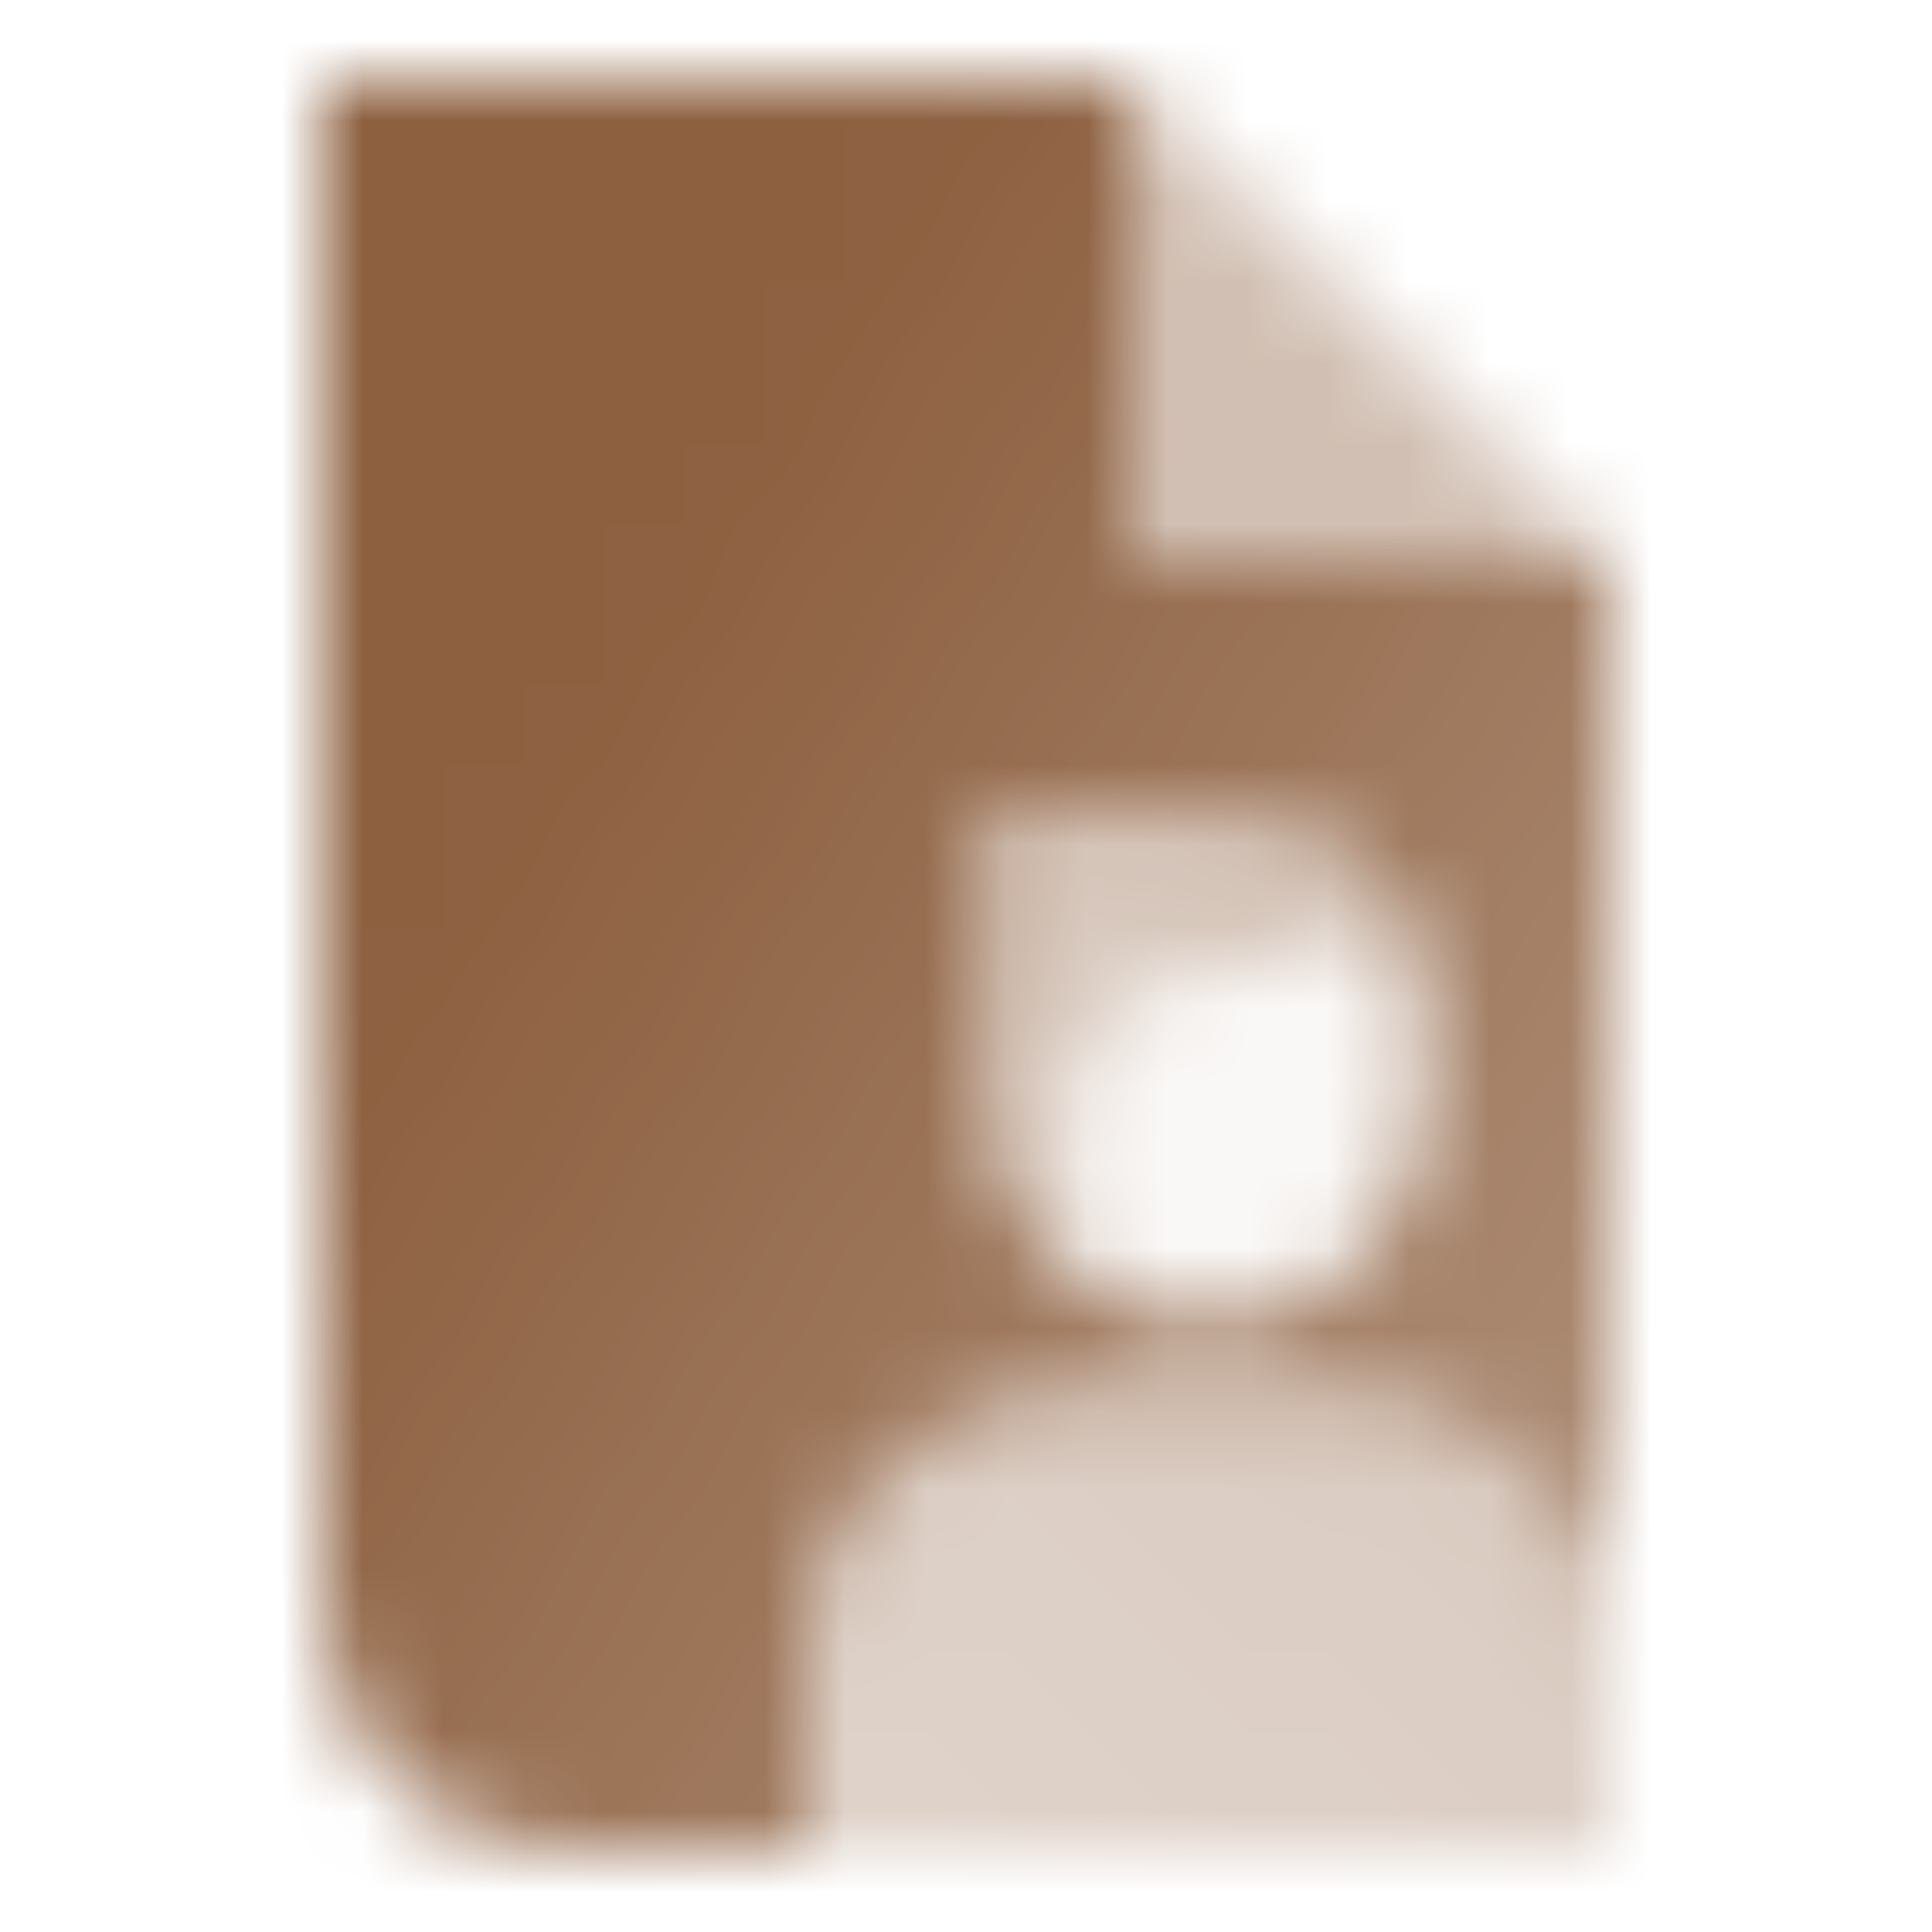 <svg width="24" height="24" viewBox="0 0 24 24" fill="none" xmlns="http://www.w3.org/2000/svg">
<mask id="mask0_128_331" style="mask-type:alpha" maskUnits="userSpaceOnUse" x="0" y="0" width="24" height="24">
<path opacity="0.4" d="M14 1V7H20L14 1Z" fill="black"/>
<path fill-rule="evenodd" clip-rule="evenodd" d="M14 1H4V20C4 21.657 5.343 23 7 23H10V20.667C10 18.826 11.492 17.333 13.333 17.333H16.667C18.508 17.333 20 18.826 20 20.667V7H14V1ZM17.667 12.57C17.667 11.15 16.516 10 15.097 10H12.333V13.758C12.333 15.23 13.527 16.424 15 16.424C16.473 16.424 17.667 15.23 17.667 13.758V12.57Z" fill="url(#paint0_linear_128_331)"/>
<path opacity="0.4" fill-rule="evenodd" clip-rule="evenodd" d="M20 23V20.667C20 18.826 18.508 17.333 16.667 17.333H13.333C11.492 17.333 10 18.826 10 20.667V23C12 23 18 23 20 23Z" fill="url(#paint1_linear_128_331)"/>
<path opacity="0.05" fill-rule="evenodd" clip-rule="evenodd" d="M17.27 11.197C16.905 11.684 16.323 12 15.667 12H15.379C14.249 12 13.334 12.916 13.334 14.045V15.839C13.79 16.205 14.37 16.424 15 16.424C16.473 16.424 17.667 15.23 17.667 13.758V12.57C17.667 12.065 17.521 11.594 17.27 11.197Z" fill="black"/>
<path opacity="0.4" fill-rule="evenodd" clip-rule="evenodd" d="M17.27 11.197C16.814 10.477 16.011 10 15.097 10H12.334V13.758C12.334 14.6 12.724 15.351 13.334 15.839V14.046C13.334 12.916 14.249 12 15.379 12H15.667C16.323 12 16.905 11.684 17.27 11.197Z" fill="url(#paint2_linear_128_331)"/>
</mask>
<g mask="url(#mask0_128_331)">
<rect width="24" height="24" fill="#8D6040"/>
</g>
<defs>
<linearGradient id="paint0_linear_128_331" x1="8.166" y1="7.427" x2="22.884" y2="16.726" gradientUnits="userSpaceOnUse">
<stop/>
<stop offset="1" stop-opacity="0.7"/>
</linearGradient>
<linearGradient id="paint1_linear_128_331" x1="12.5" y1="24.167" x2="23.94" y2="8.555" gradientUnits="userSpaceOnUse">
<stop stop-opacity="0.7"/>
<stop offset="1" stop-opacity="0.95"/>
</linearGradient>
<linearGradient id="paint2_linear_128_331" x1="15.575" y1="10" x2="14.775" y2="16.451" gradientUnits="userSpaceOnUse">
<stop/>
<stop offset="1" stop-opacity="0.5"/>
</linearGradient>
</defs>
</svg>
